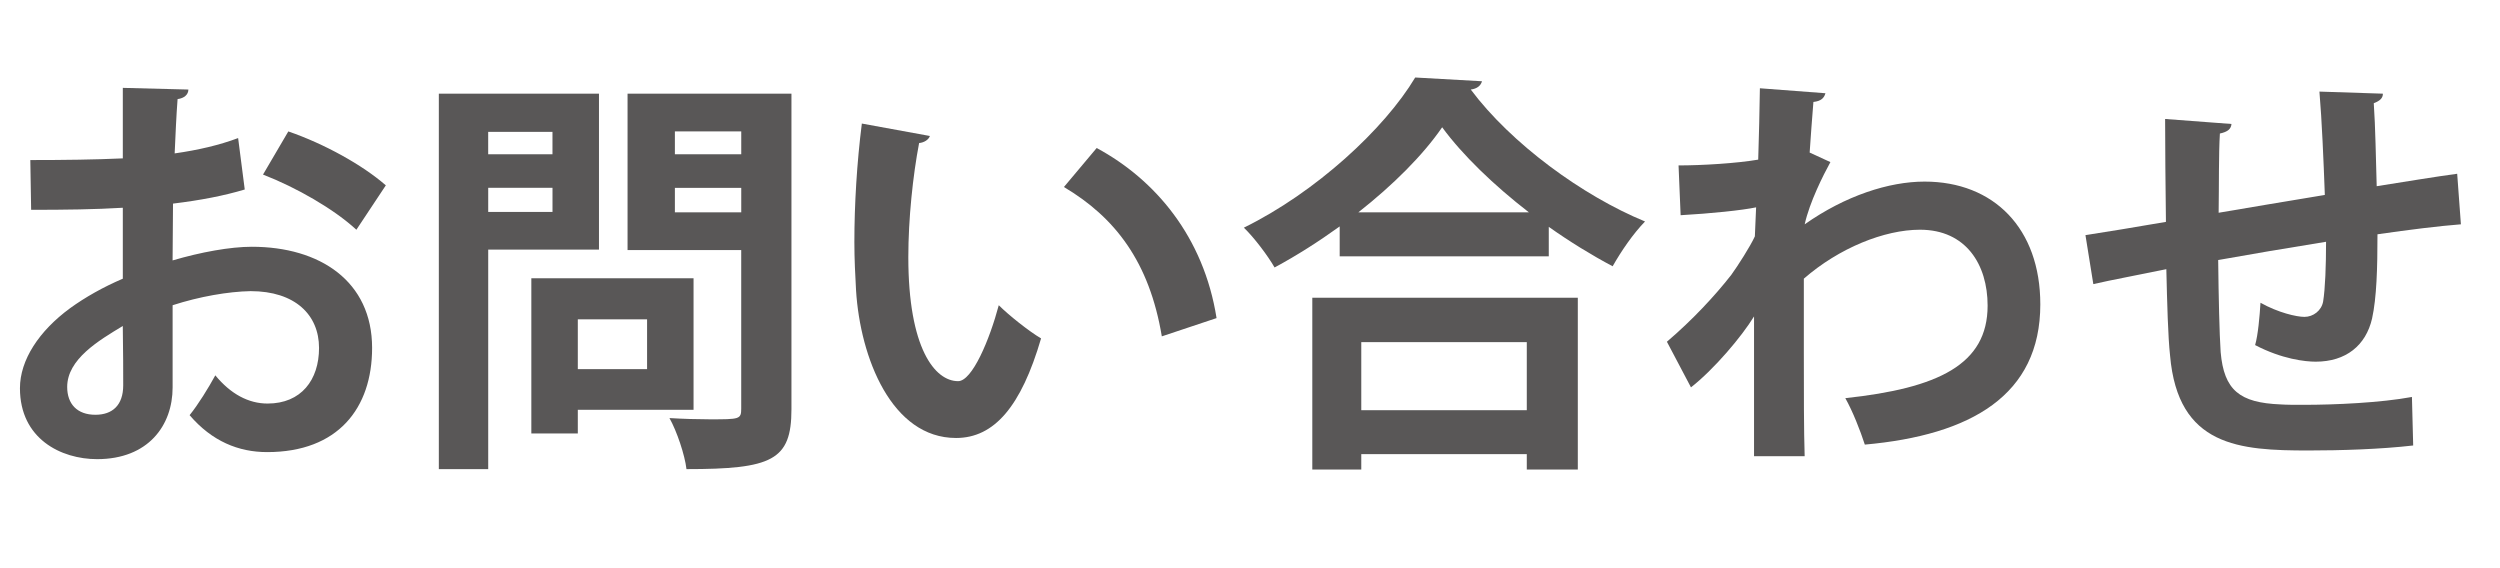<svg xmlns="http://www.w3.org/2000/svg" width="88" height="20" viewBox="0 0 88 20"><g><g id="layer1"><g><path d="M8.615,6.67c-.729.22-1.562.38-2.525.497,0,.686-.015,1.387-.015,2,.992-.292,2.029-.481,2.789-.481,2.395,0,4.234,1.212,4.234,3.562,0,2.118-1.197,3.666-3.694,3.666-1.008,0-1.942-.38-2.73-1.3.307-.38.657-.949.905-1.402.54.657,1.168.993,1.84.993,1.183,0,1.811-.832,1.811-1.957,0-1.168-.847-2-2.409-2-.789.015-1.796.189-2.745.496v2.892c0,1.344-.862,2.526-2.658,2.526-1.271,0-2.716-.716-2.716-2.497,0-.993.672-2.016,1.767-2.818.525-.38,1.168-.745,1.854-1.037v-2.497c-.964.059-2.044.073-3.227.073l-.029-1.752c1.212,0,2.292-.015,3.256-.059v-2.482l2.308.059c0,.175-.146.307-.38.336-.044.569-.073,1.241-.103,1.912.818-.116,1.577-.292,2.234-.54l.233,1.811ZM4.322,11.475c-.847.511-1.957,1.168-1.957,2.146,0,.599.351.979.993.979.599,0,.979-.336.979-1.037,0-.365,0-1.227-.015-2.088ZM12.544,8.087c-.789-.73-2.117-1.489-3.286-1.942l.891-1.519c1.271.438,2.614,1.183,3.432,1.898l-1.036,1.562Z" fill="#595757"></path><path d="M21.083,8.787h-3.898v7.726h-1.738V3.297h5.637v5.49ZM19.447,4.641h-2.263v.788h2.263v-.788ZM17.185,7.459h2.263v-.848h-2.263v.848ZM24.413,14.424h-4.074v.833h-1.636v-5.462h5.71v4.629ZM22.777,11.241h-2.438v1.752h2.438v-1.752ZM27.859,3.297v11.112c0,1.797-.687,2.104-3.695,2.104-.058-.497-.336-1.329-.599-1.797.482.029.993.044,1.417.044,1.051,0,1.109,0,1.109-.379v-5.579h-4.001V3.297h5.769ZM26.092,4.626h-2.336v.803h2.336v-.803ZM23.756,7.474h2.336v-.862h-2.336v.862Z" fill="#595757"></path><path d="M32.733,4.786c-.044.132-.205.234-.38.249-.219,1.139-.38,2.672-.38,4.016,0,3.212.935,4.366,1.753,4.366.496,0,1.109-1.461,1.431-2.673.351.351,1.066.92,1.489,1.168-.701,2.396-1.65,3.505-2.993,3.505-2.264,0-3.373-2.818-3.52-5.198-.029-.525-.059-1.096-.059-1.694,0-1.328.088-2.789.263-4.176l2.396.438ZM40.896,11.84c-.438-2.629-1.65-4.191-3.446-5.257l1.153-1.373c2.059,1.109,3.768,3.125,4.22,5.987l-1.927.643Z" fill="#595757"></path><path d="M47.157,7.97c-.729.525-1.504,1.022-2.292,1.445-.234-.408-.716-1.051-1.081-1.401,2.526-1.241,4.95-3.476,6.031-5.286l2.351.132c-.044.16-.175.263-.395.292,1.417,1.897,3.929,3.738,6.134,4.644-.424.438-.833,1.036-1.14,1.577-.744-.395-1.504-.862-2.248-1.388v1.037h-7.36v-1.052ZM46.193,16.527v-6.046h9.346v6.046h-1.796v-.541h-5.826v.541h-1.724ZM53.816,7.474c-1.227-.949-2.337-2.016-3.052-2.994-.672.979-1.724,2.03-2.95,2.994h6.002ZM53.743,12.044h-5.826v2.395h5.826v-2.395Z" fill="#595757"></path><path d="M59.085,5.823c.817,0,2.044-.073,2.804-.204.015-.307.059-2.234.059-2.512l2.307.175c-.044.161-.146.277-.423.307-.059.687-.088,1.183-.132,1.781l.73.336c-.248.453-.73,1.402-.905,2.19,1.431-1.007,2.964-1.504,4.22-1.504,2.438,0,4.074,1.65,4.074,4.322,0,3.198-2.438,4.601-6.177,4.936-.161-.496-.424-1.168-.687-1.635,3.271-.351,5.009-1.183,5.009-3.257,0-1.445-.76-2.672-2.38-2.672-1.256,0-2.848.643-4.089,1.723v2.585c0,1.387,0,2.774.029,3.665h-1.782v-4.921c-.438.716-1.416,1.869-2.22,2.497l-.847-1.606c.905-.773,1.68-1.606,2.264-2.351.233-.321.672-1.008.832-1.358l.044-1.022c-.481.103-1.621.22-2.657.277l-.073-1.752Z" fill="#595757"></path><path d="M86.622,7.896c-.759.059-1.825.19-2.935.351,0,1.197-.029,2.234-.19,2.965-.219.949-.92,1.519-1.985,1.519-.365,0-1.183-.088-2.132-.584.102-.351.16-1.008.189-1.49.628.351,1.271.497,1.548.497.307,0,.599-.219.657-.54.073-.453.103-1.256.103-2.104-1.373.22-2.731.453-3.797.643.015,1.314.044,2.6.087,3.242.117,1.344.672,1.781,2.104,1.84.219.015.496.015.803.015,1.125,0,2.73-.073,3.826-.277l.044,1.708c-1.14.132-2.556.176-3.68.176-2.425,0-4.601-.132-4.878-3.344-.073-.672-.102-1.826-.131-3.038-.848.176-2.016.395-2.57.526l-.277-1.724c.672-.103,1.825-.292,2.833-.467-.015-1.256-.029-2.658-.029-3.622l2.336.176c-.015.175-.131.277-.408.336-.044.715-.029,1.811-.044,2.789,1.095-.19,2.438-.409,3.738-.628-.044-1.197-.103-2.614-.19-3.637l2.234.073c0,.146-.088.248-.321.336.059.847.073,1.957.103,2.921,1.022-.161,2.073-.336,2.833-.438l.131,1.781Z" fill="#595757"></path></g></g></g></svg>